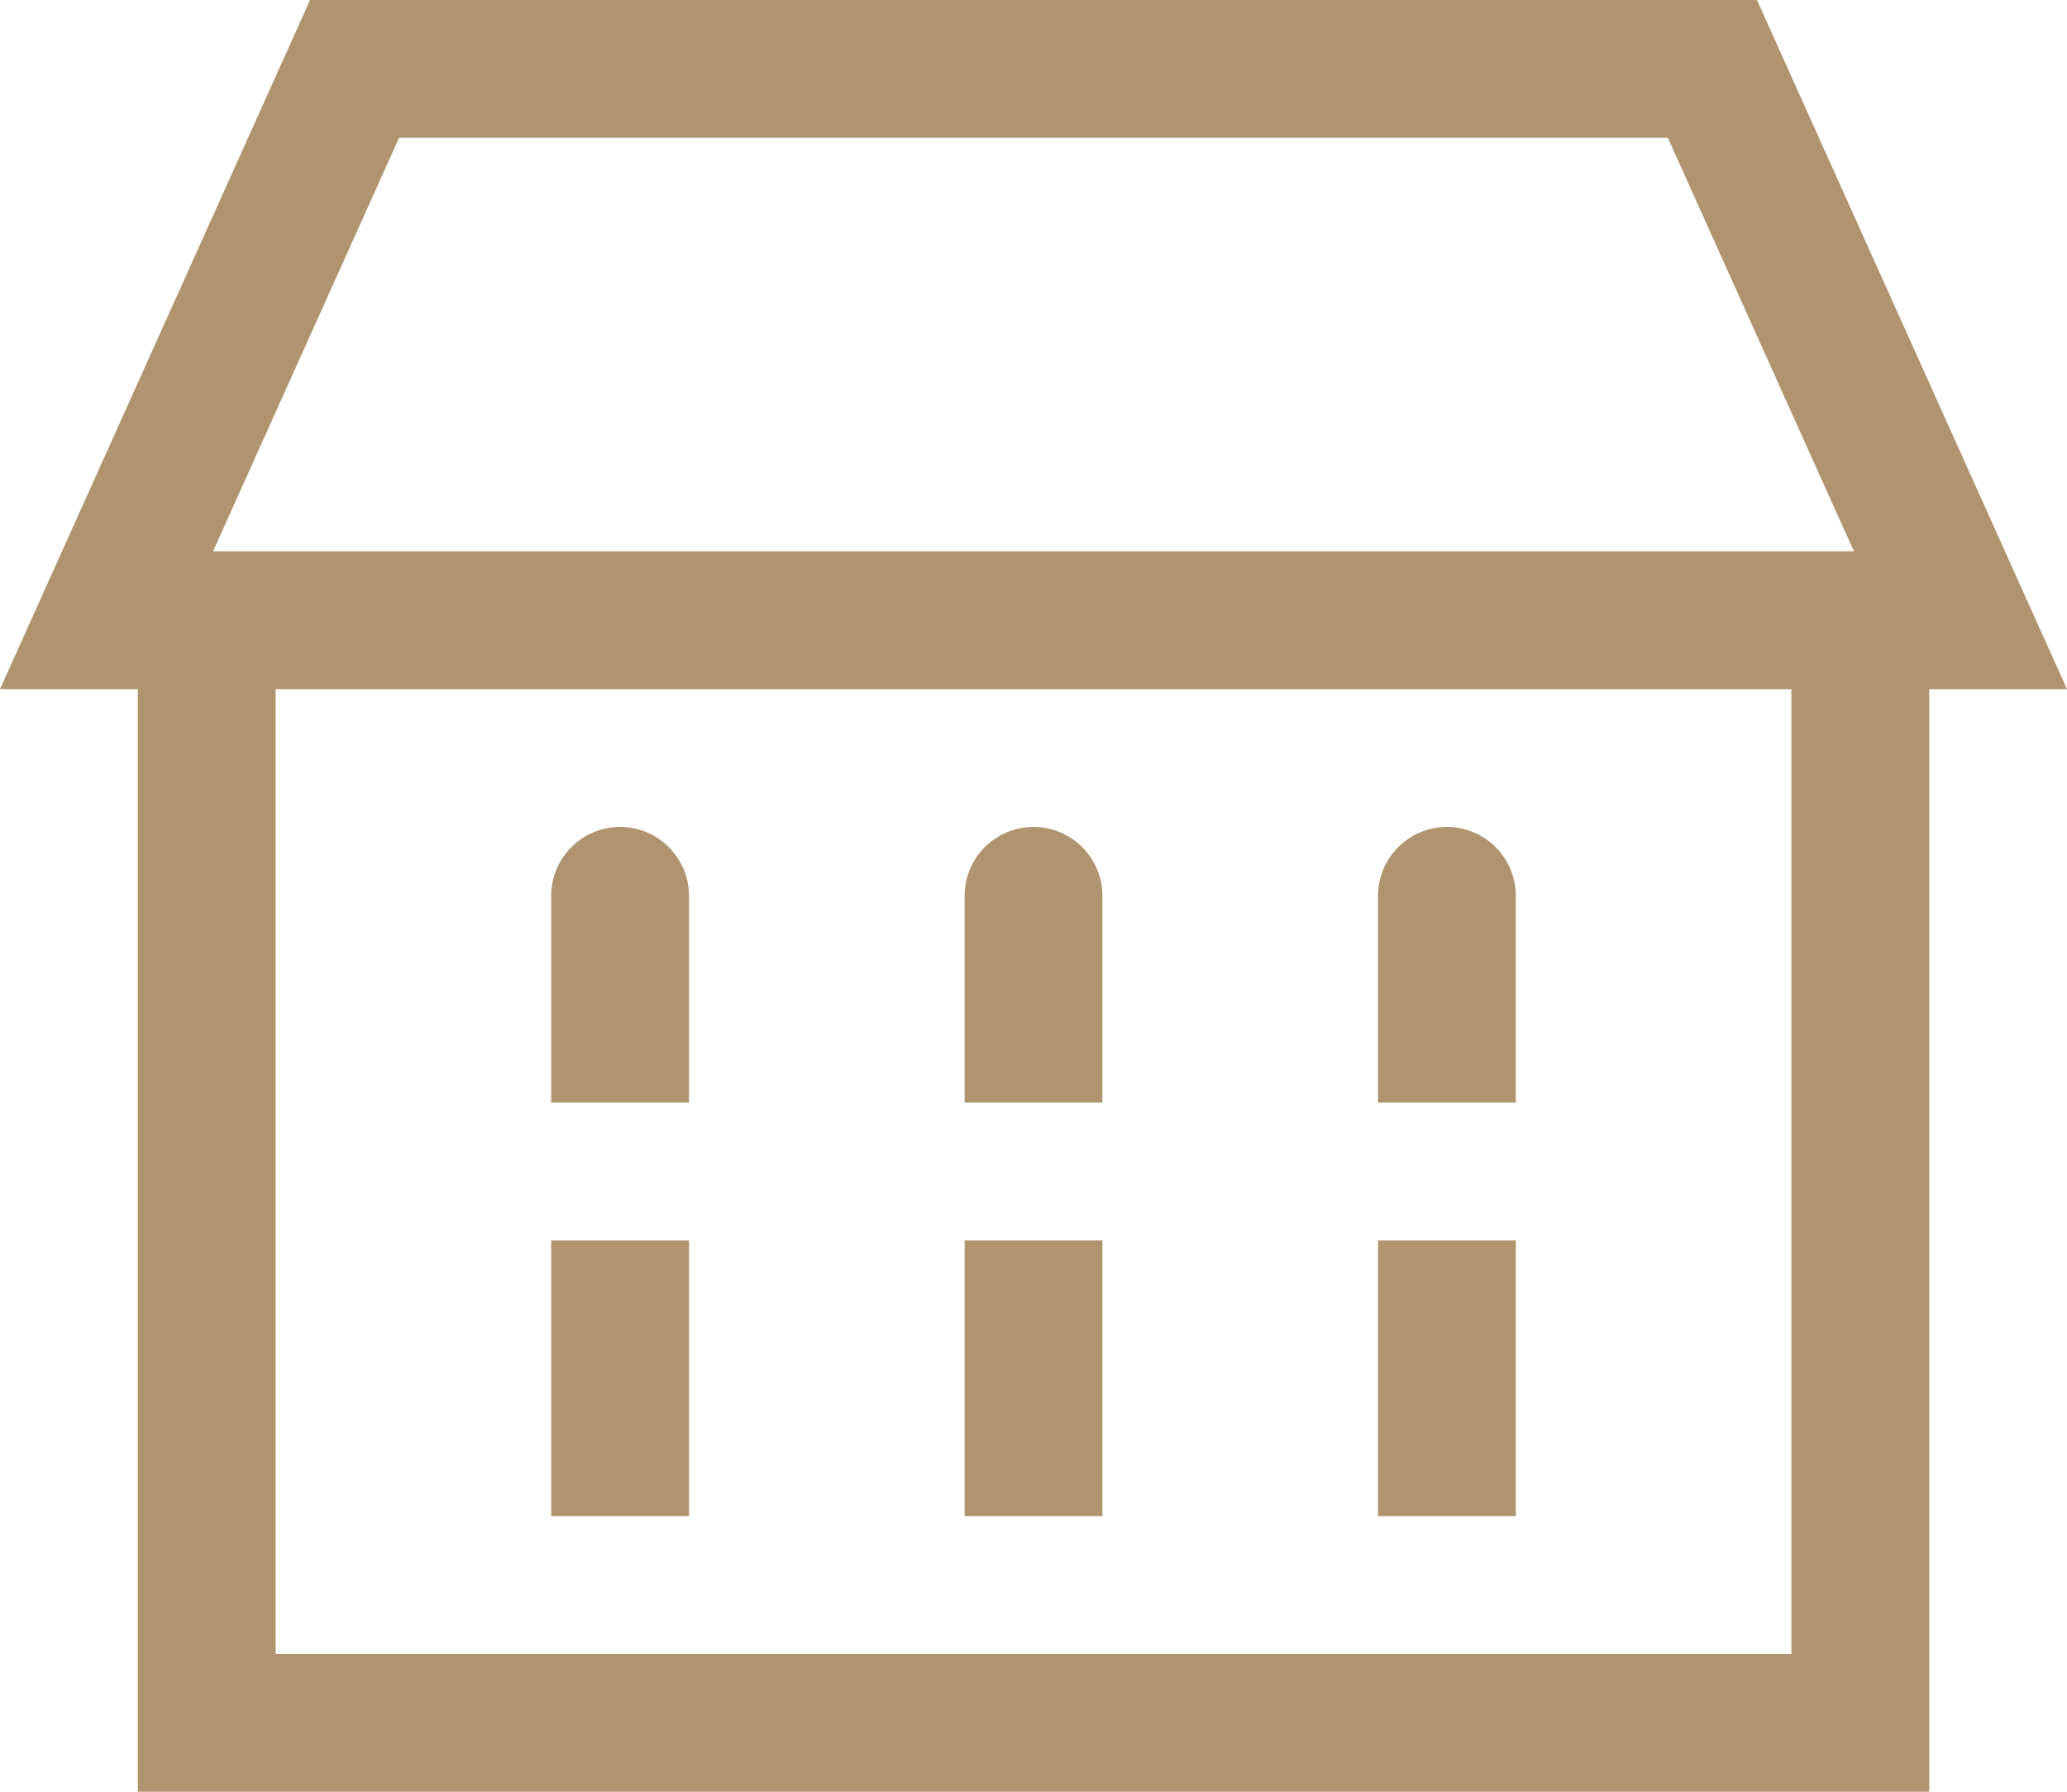 <svg xmlns="http://www.w3.org/2000/svg" width="30" height="26" viewBox="0 0 30 26">
  <g fill="#B0946F" transform="translate(0 0)">
    <path d="M25.5,0 L30,10 L28,10 L28,26 L2,26 L2,10 L0,10 L4.5,0 L25.5,0 Z M26,10 L4,10 L4,24 L26,24 L26,10 Z M24.207,2 L5.792,2 L3.092,8 L26.907,8 L24.207,2 Z"/>
    <rect width="2" height="4" x="8" y="18"/>
    <rect width="2" height="4" x="14" y="18"/>
    <rect width="2" height="4" x="20" y="18"/>
    <path d="M9 12C9.552 12 10 12.448 10 13L10 16 10 16 8 16 8 13C8 12.448 8.448 12 9 12zM15 12C15.552 12 16 12.448 16 13L16 16 16 16 14 16 14 13C14 12.448 14.448 12 15 12zM21 12C21.552 12 22 12.448 22 13L22 16 22 16 20 16 20 13C20 12.448 20.448 12 21 12z"/>
  </g>
</svg>
